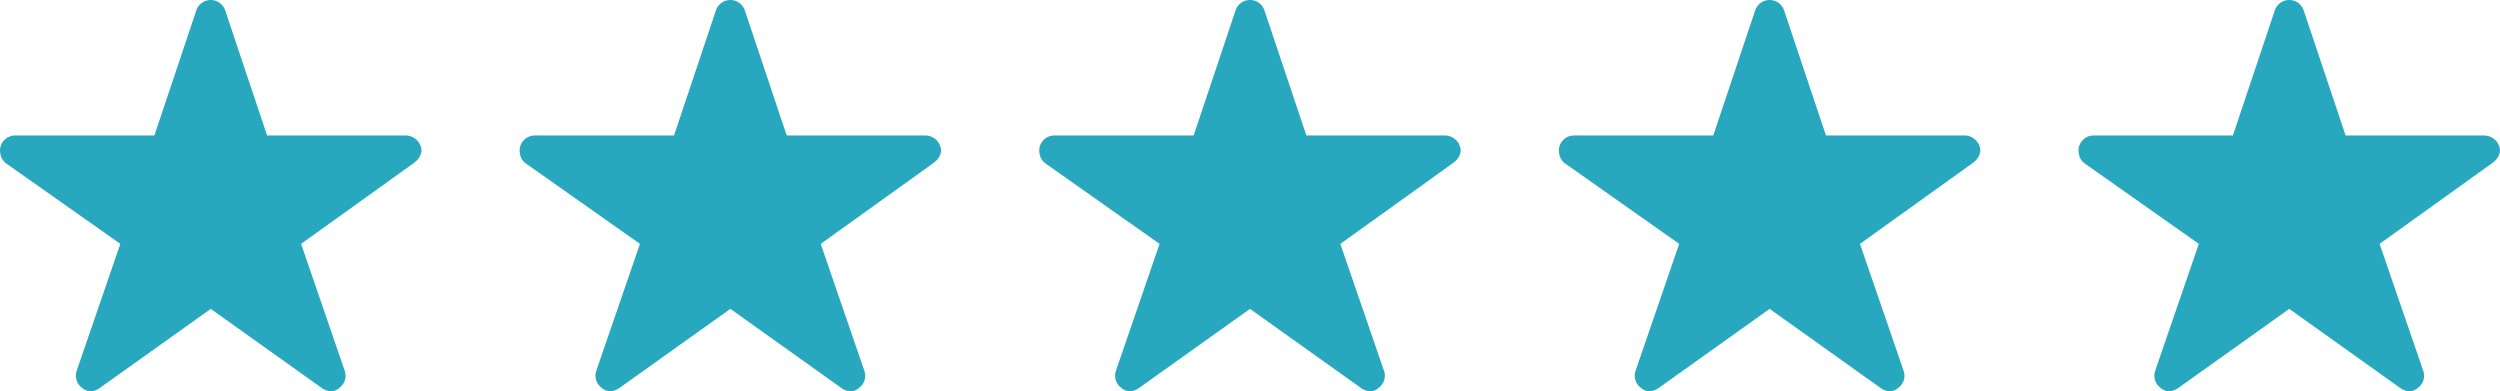 <svg viewBox="0 0 451.122 70.625" height="70.625" width="451.122" xmlns="http://www.w3.org/2000/svg">
  <g transform="translate(-4327 -1804)" data-name="blue star" id="blue_star">
    <path fill="#28a8bf" transform="translate(4324.75 1800.625)" d="M75.422,27.822H50.448L42.859,5.175a2.75,2.75,0,0,0-5.161,0L30.11,27.822H4.966A2.724,2.724,0,0,0,2.25,30.538,2,2,0,0,0,2.3,31a2.61,2.61,0,0,0,1.137,1.918L23.964,47.38l-7.877,22.9a2.724,2.724,0,0,0,.934,3.056A2.627,2.627,0,0,0,18.548,74a3.328,3.328,0,0,0,1.7-.611L40.279,59.111,60.312,73.389a3.181,3.181,0,0,0,1.7.611,2.439,2.439,0,0,0,1.511-.662,2.691,2.691,0,0,0,.934-3.056l-7.877-22.9,20.356-14.6.492-.424a2.848,2.848,0,0,0,.883-1.817A2.875,2.875,0,0,0,75.422,27.822Z" data-name="Icon ionic-ios-star" id="Icon_ionic-ios-star"></path>
    <path fill="#28a8bf" transform="translate(4418.516 1800.625)" d="M75.422,27.822H50.448L42.859,5.175a2.75,2.75,0,0,0-5.161,0L30.11,27.822H4.966A2.724,2.724,0,0,0,2.25,30.538,2,2,0,0,0,2.3,31a2.61,2.61,0,0,0,1.137,1.918L23.964,47.38l-7.877,22.9a2.724,2.724,0,0,0,.934,3.056A2.627,2.627,0,0,0,18.548,74a3.328,3.328,0,0,0,1.7-.611L40.279,59.111,60.312,73.389a3.181,3.181,0,0,0,1.7.611,2.439,2.439,0,0,0,1.511-.662,2.691,2.691,0,0,0,.934-3.056l-7.877-22.9,20.356-14.6.492-.424a2.848,2.848,0,0,0,.883-1.817A2.875,2.875,0,0,0,75.422,27.822Z" data-name="Icon ionic-ios-star" id="Icon_ionic-ios-star-2"></path>
    <path fill="#28a8bf" transform="translate(4512.282 1800.625)" d="M75.422,27.822H50.448L42.859,5.175a2.75,2.75,0,0,0-5.161,0L30.11,27.822H4.966A2.724,2.724,0,0,0,2.25,30.538,2,2,0,0,0,2.3,31a2.61,2.61,0,0,0,1.137,1.918L23.964,47.38l-7.877,22.9a2.724,2.724,0,0,0,.934,3.056A2.627,2.627,0,0,0,18.548,74a3.328,3.328,0,0,0,1.7-.611L40.279,59.111,60.312,73.389a3.181,3.181,0,0,0,1.7.611,2.439,2.439,0,0,0,1.511-.662,2.691,2.691,0,0,0,.934-3.056l-7.877-22.9,20.356-14.6.492-.424a2.848,2.848,0,0,0,.883-1.817A2.875,2.875,0,0,0,75.422,27.822Z" data-name="Icon ionic-ios-star" id="Icon_ionic-ios-star-3"></path>
    <path fill="#28a8bf" transform="translate(4699.814 1800.625)" d="M75.422,27.822H50.448L42.859,5.175a2.75,2.75,0,0,0-5.161,0L30.11,27.822H4.966A2.724,2.724,0,0,0,2.25,30.538,2,2,0,0,0,2.3,31a2.61,2.61,0,0,0,1.137,1.918L23.964,47.38l-7.877,22.9a2.724,2.724,0,0,0,.934,3.056A2.627,2.627,0,0,0,18.548,74a3.328,3.328,0,0,0,1.7-.611L40.279,59.111,60.312,73.389a3.181,3.181,0,0,0,1.7.611,2.439,2.439,0,0,0,1.511-.662,2.691,2.691,0,0,0,.934-3.056l-7.877-22.9,20.356-14.6.492-.424a2.848,2.848,0,0,0,.883-1.817A2.875,2.875,0,0,0,75.422,27.822Z" data-name="Icon ionic-ios-star" id="Icon_ionic-ios-star-4"></path>
    <path fill="#28a8bf" transform="translate(4606.048 1800.625)" d="M75.422,27.822H50.448L42.859,5.175a2.75,2.75,0,0,0-5.161,0L30.11,27.822H4.966A2.724,2.724,0,0,0,2.25,30.538,2,2,0,0,0,2.3,31a2.61,2.61,0,0,0,1.137,1.918L23.964,47.38l-7.877,22.9a2.724,2.724,0,0,0,.934,3.056A2.627,2.627,0,0,0,18.548,74a3.328,3.328,0,0,0,1.7-.611L40.279,59.111,60.312,73.389a3.181,3.181,0,0,0,1.7.611,2.439,2.439,0,0,0,1.511-.662,2.691,2.691,0,0,0,.934-3.056l-7.877-22.9,20.356-14.6.492-.424a2.848,2.848,0,0,0,.883-1.817A2.875,2.875,0,0,0,75.422,27.822Z" data-name="Icon ionic-ios-star" id="Icon_ionic-ios-star-5"></path>
  </g>
</svg>
